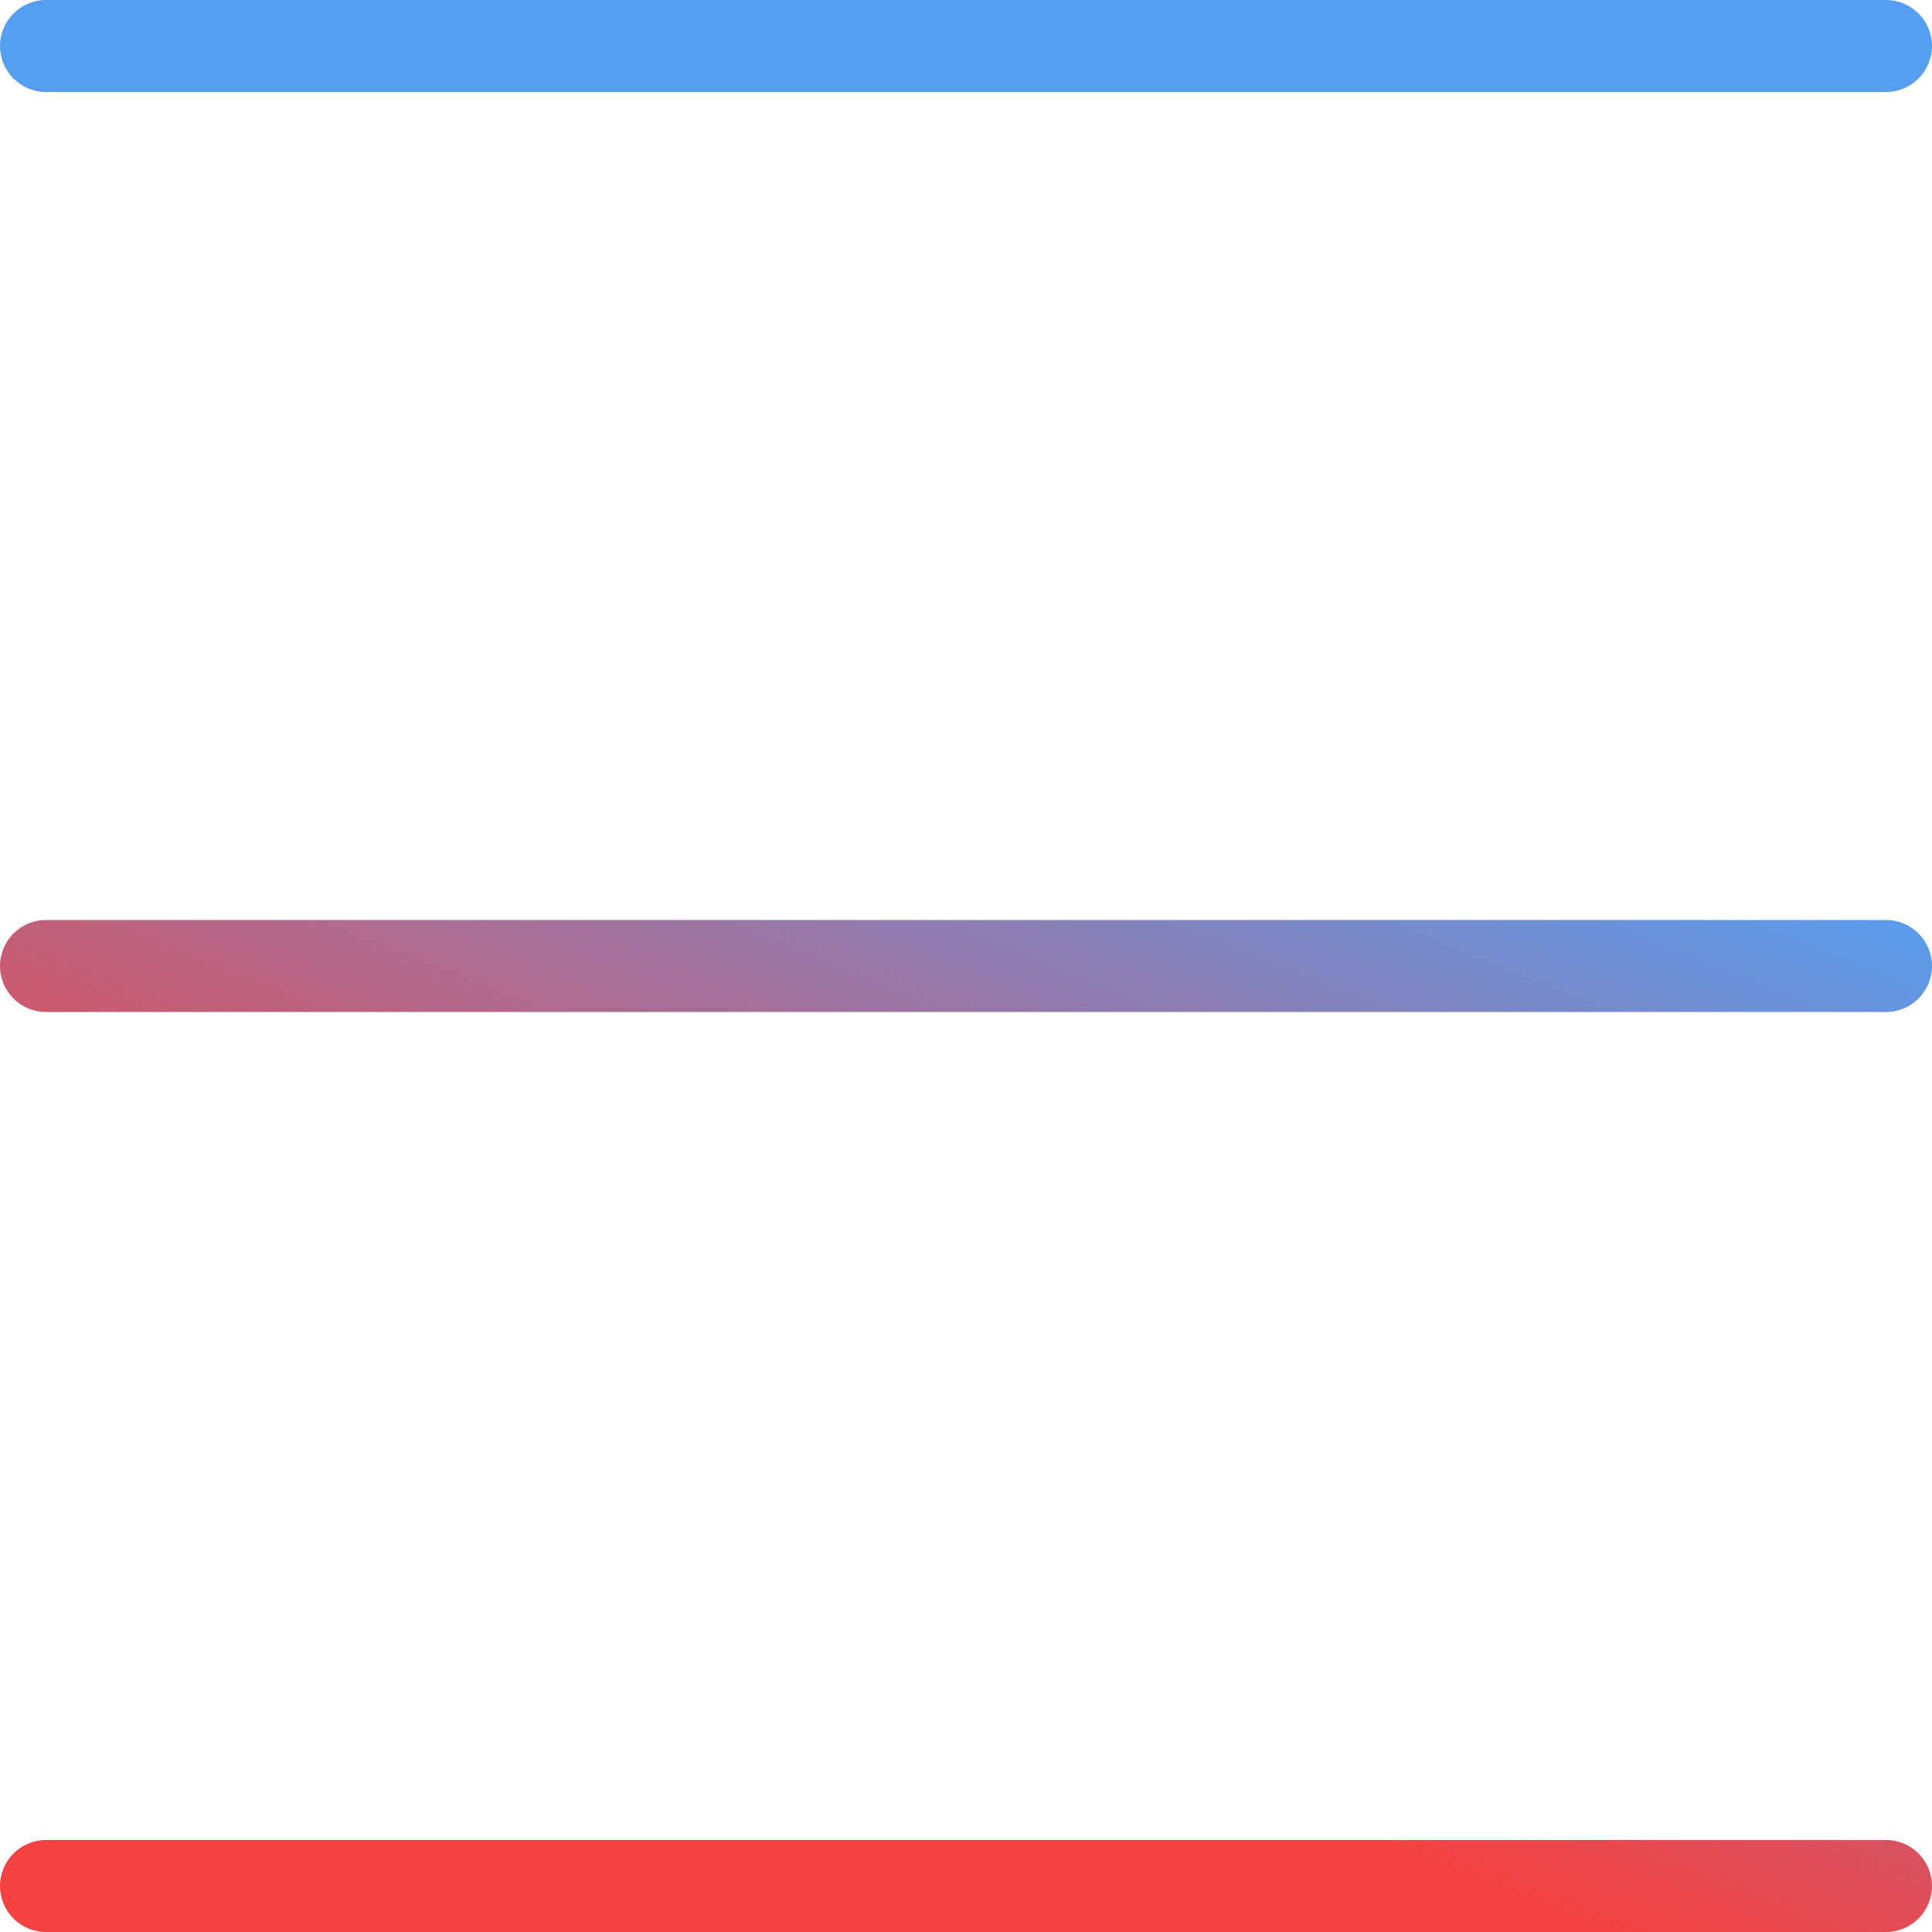 <svg width="21" height="21" viewBox="0 0 21 21" fill="none" xmlns="http://www.w3.org/2000/svg">
<path fill-rule="evenodd" clip-rule="evenodd" d="M21 0.5C21 0.776 20.776 1 20.5 1L0.5 1C0.224 1 0 0.776 0 0.5C0 0.224 0.224 0 0.5 0H20.5C20.776 0 21 0.224 21 0.5ZM21 10.5C21 10.776 20.776 11 20.5 11L0.5 11C0.224 11 0 10.776 0 10.5C0 10.224 0.224 10 0.5 10L20.5 10C20.776 10 21 10.224 21 10.5ZM20.5 21C20.776 21 21 20.776 21 20.5C21 20.224 20.776 20 20.5 20L0.5 20C0.224 20 0 20.224 0 20.5C0 20.776 0.224 21 0.5 21L20.5 21Z" fill="url(#paint0_linear_1778_11616)"/>
<defs>
<linearGradient id="paint0_linear_1778_11616" x1="0.808" y1="14.368" x2="5.132" y2="3.5" gradientUnits="userSpaceOnUse">
<stop stop-color="#F44242"/>
<stop offset="1" stop-color="#569EF0"/>
</linearGradient>
</defs>
</svg>
